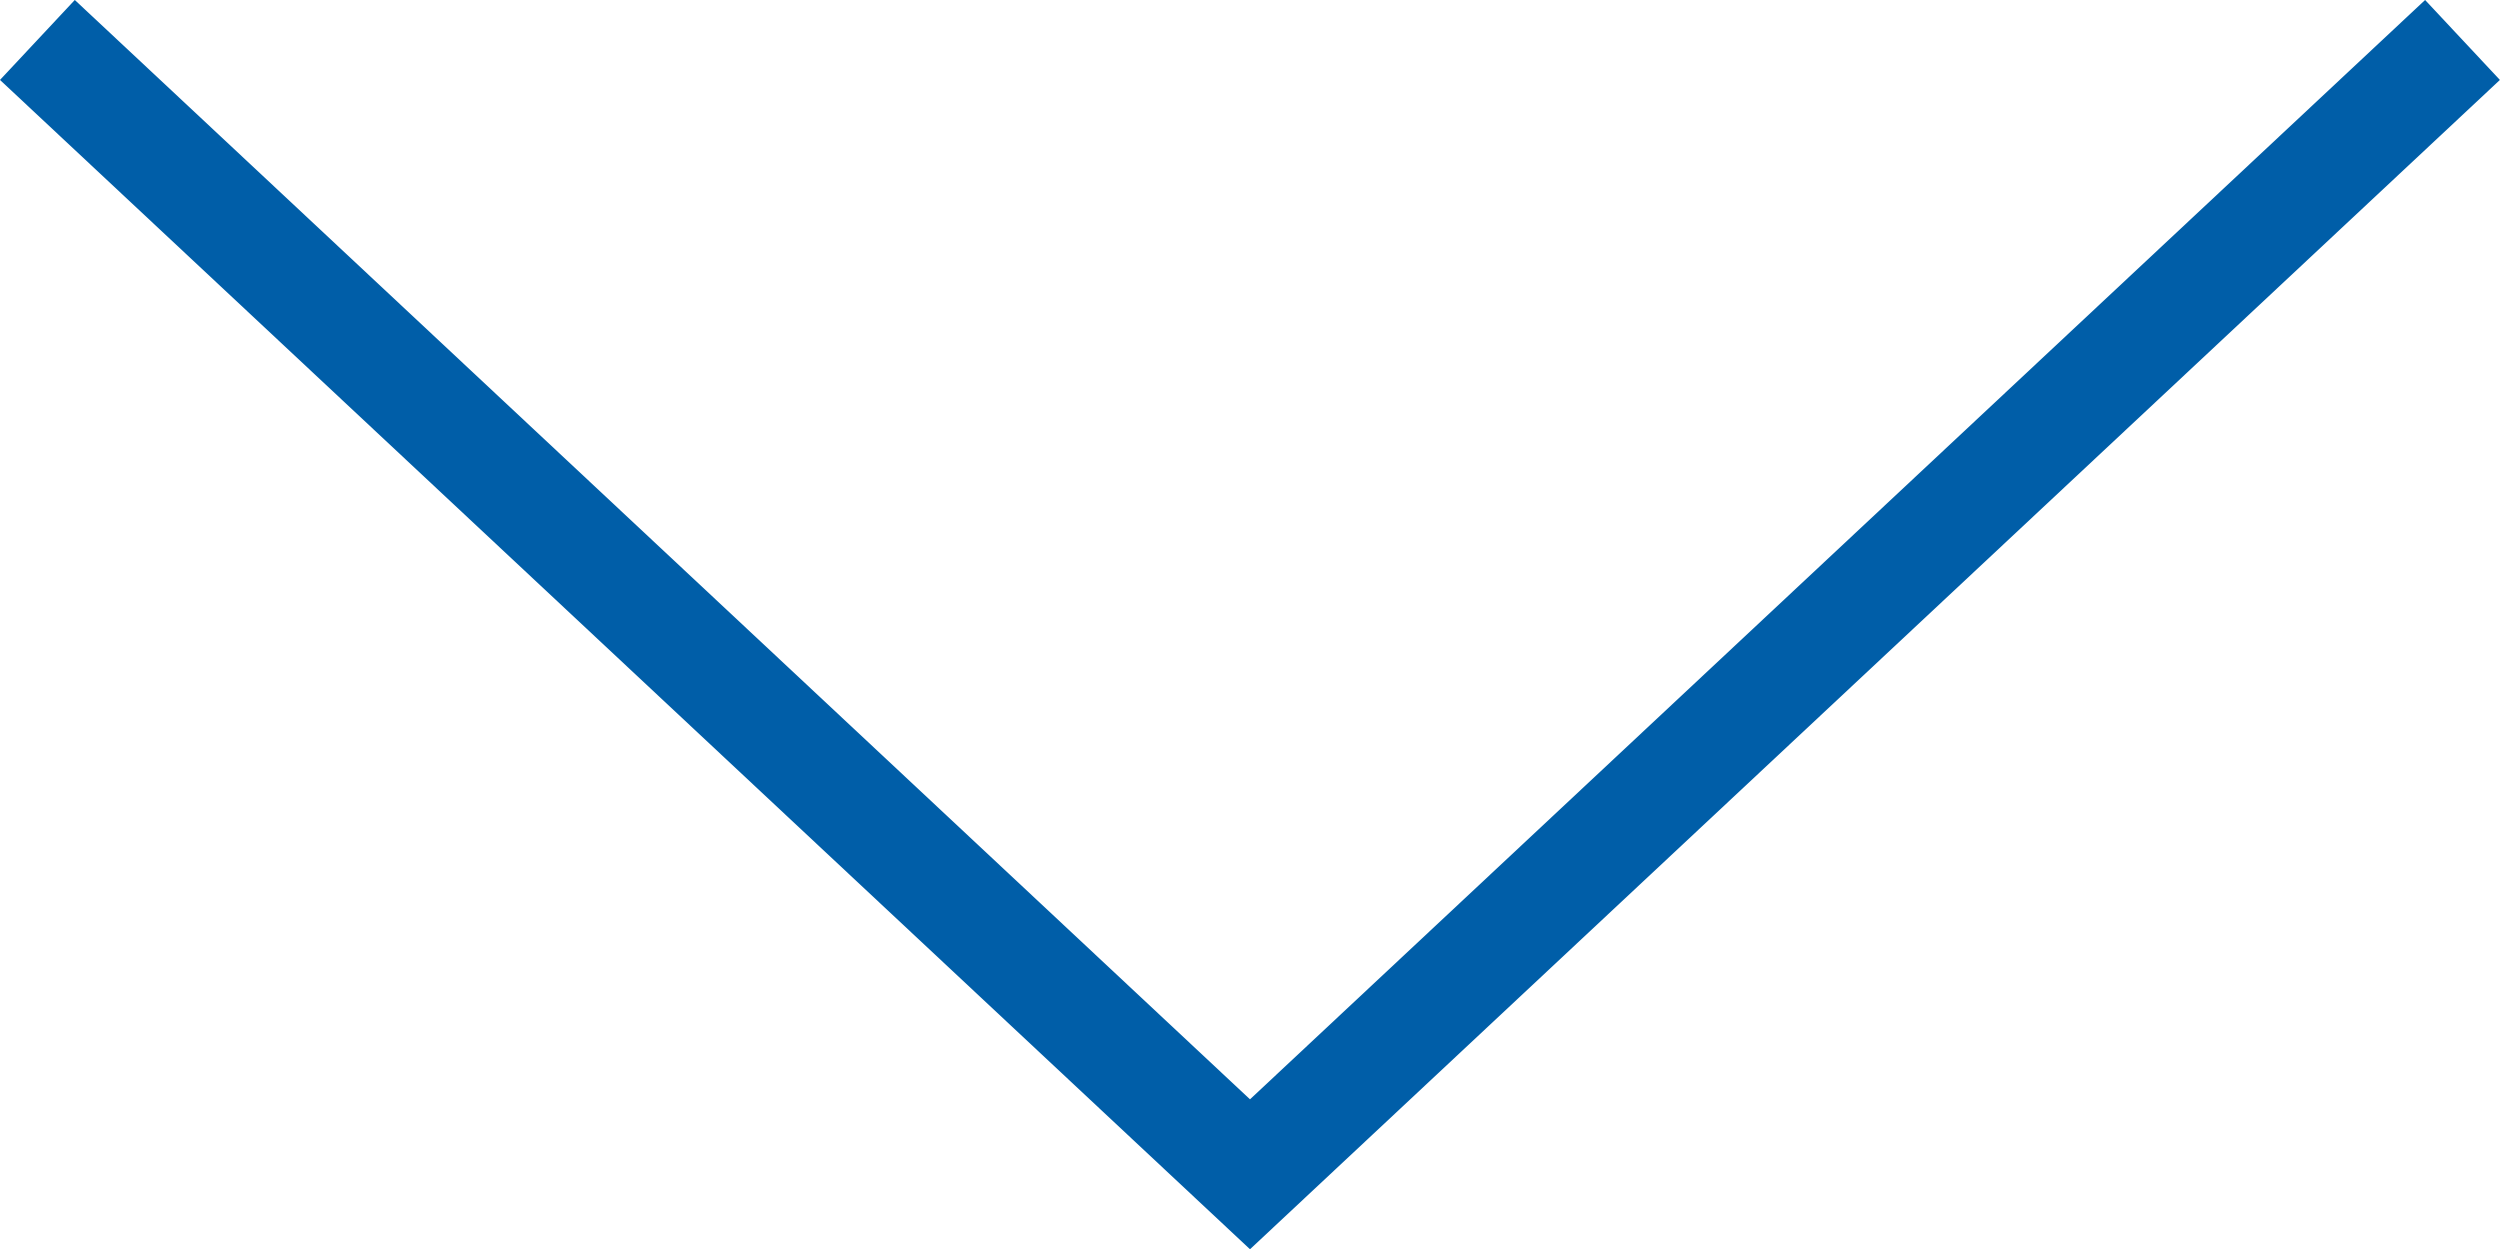 <svg xmlns="http://www.w3.org/2000/svg" viewBox="0 0 45.668 22.82">
  <defs>
    <style>
      .cls-1 {
        fill: none;
        stroke: #005ea8;
        stroke-width: 2px;
      }
    </style>
  </defs>
  <g id="bluedown" transform="translate(113.683 -56.27)">
    <path id="Pfad_25" data-name="Pfad 25" class="cls-1" d="M0,0,22.151,20.721,44.3,0" transform="translate(-113 57)"/>
  </g>
</svg>
